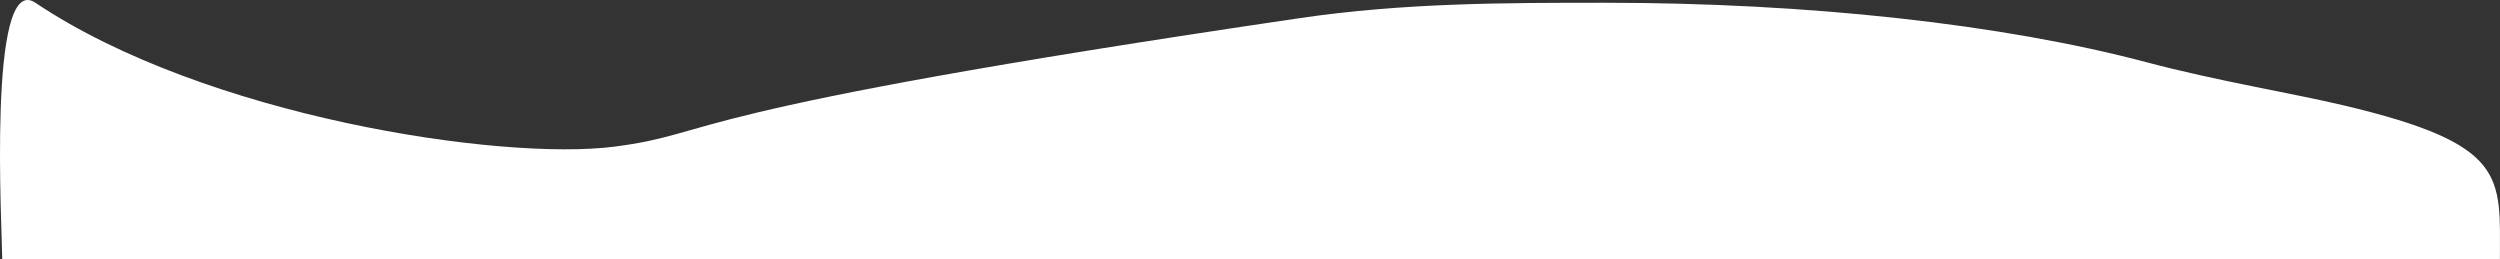 <?xml version="1.0" encoding="UTF-8"?> <svg xmlns="http://www.w3.org/2000/svg" width="1168" height="121" viewBox="0 0 1168 121" fill="none"><rect x="0" y="0" width="1168" height="121" fill="#333333" stroke="none"/> <path d="M1167.96 121C1167.96 82.441 1171.96 67.445 1094.97 49.237C1069.97 43.325 1035.96 37.857 1002.77 29.055C969.571 20.253 930.164 13.271 886.793 8.507C843.422 3.743 796.937 1.291 749.993 1.291C703.048 1.291 656 1.291 607.002 8.507C307.952 52.546 337.021 62.09 287.024 68.516C234.181 75.309 96.037 54.592 16.543 1.291C-6.006 -13.828 1.044 108.552 1.044 121H743.993H1167.96Z" fill="white"></path> </svg> 